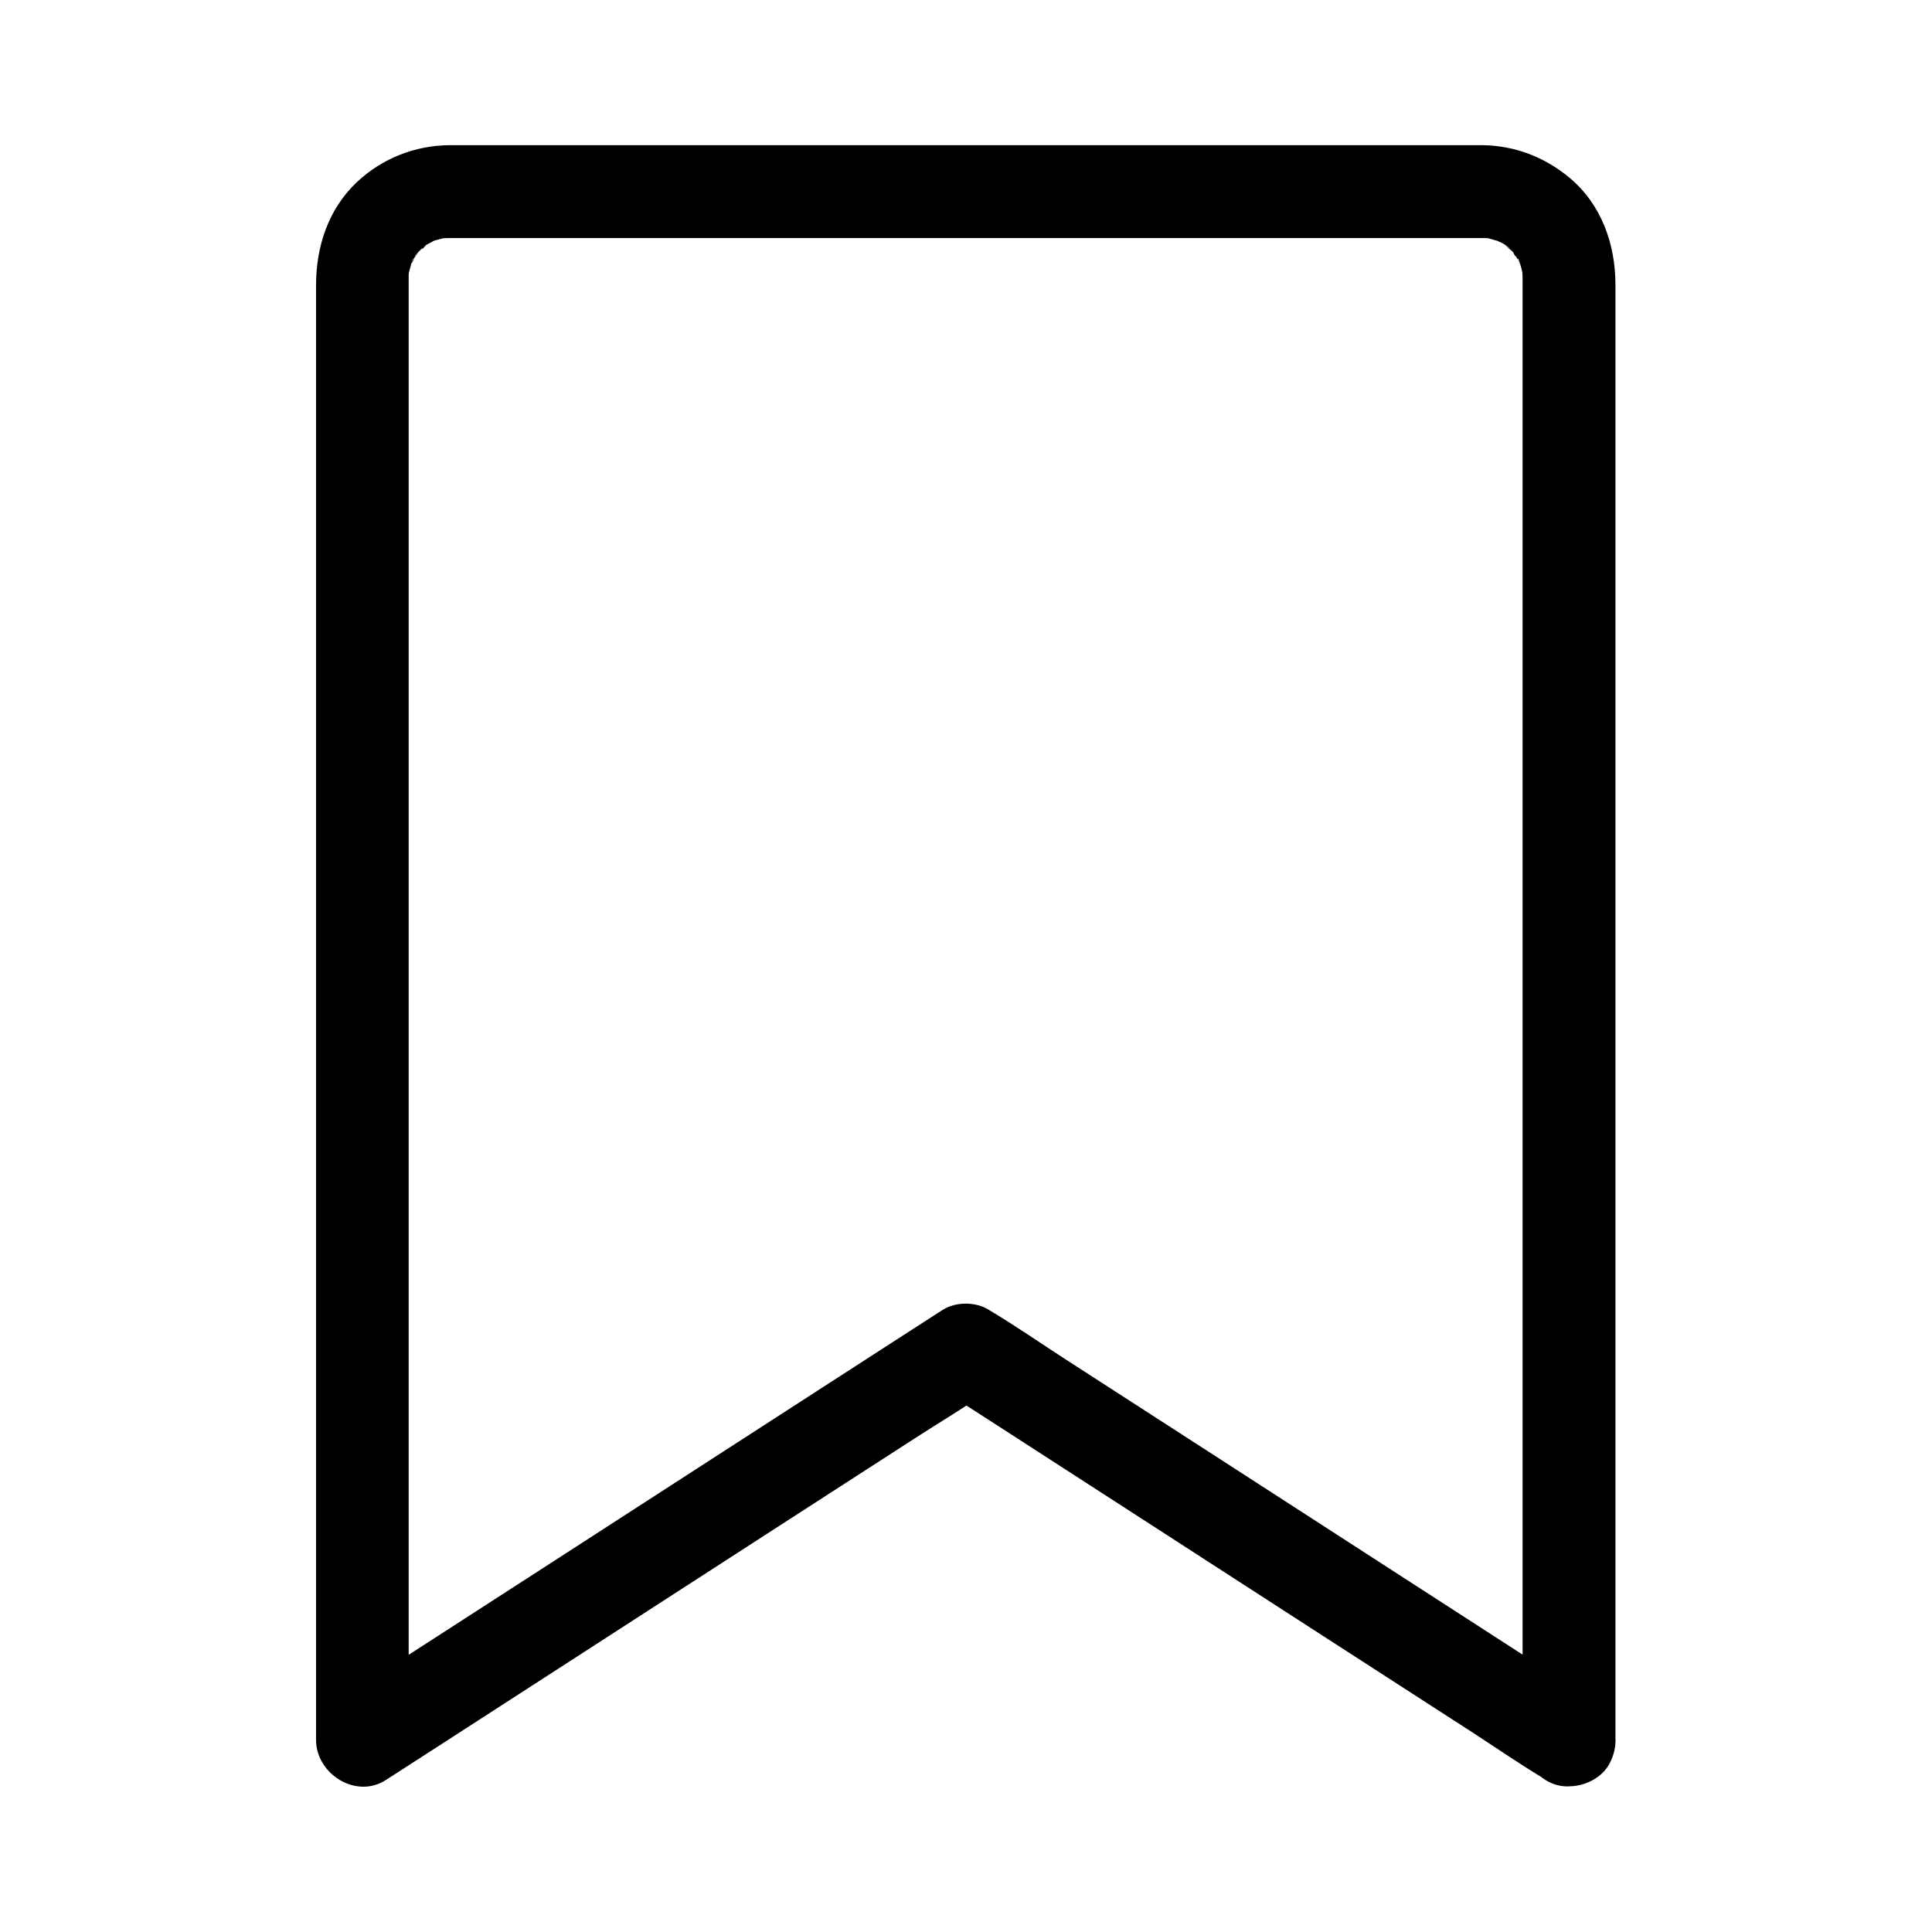 <?xml version="1.0" encoding="UTF-8"?>
<!-- Uploaded to: ICON Repo, www.svgrepo.com, Generator: ICON Repo Mixer Tools -->
<svg fill="#000000" width="800px" height="800px" version="1.1" viewBox="144 144 512 512" xmlns="http://www.w3.org/2000/svg">
 <path d="m566.1 594.49c-5.312-3.445-10.629-6.84-15.941-10.281-12.742-8.215-25.484-16.48-38.227-24.699-15.352-9.938-30.699-19.828-46.051-29.766-13.332-8.609-26.668-17.219-40-25.828-6.445-4.184-12.84-8.609-19.434-12.547-0.098-0.051-0.195-0.098-0.297-0.195-3.543-2.262-8.906-2.262-12.398 0-5.312 3.445-10.629 6.84-15.941 10.281-12.742 8.215-25.484 16.48-38.227 24.699-15.352 9.938-30.699 19.828-46.051 29.766-13.332 8.609-26.668 17.219-40 25.828-6.445 4.184-13.137 8.168-19.434 12.547-0.098 0.051-0.195 0.098-0.297 0.195 6.148 3.543 12.348 7.086 18.5 10.629v-19.633-50.973-70.602-78.523-74.637-59.039-31.637-2.262-0.148c0-0.59 0-1.133 0.051-1.723 0.195-2.953-0.641 2.559 0 0.297 0.246-0.934 0.543-1.918 0.789-2.856 0.395-1.328 1.18-1.133-0.395 0.836 0.246-0.297 0.395-0.836 0.59-1.133 0.492-0.934 1.277-1.77 1.723-2.707-1.23 2.508-1.379 1.625-0.492 0.738 0.543-0.543 1.031-1.082 1.574-1.574 0.297-0.246 0.738-0.543 0.984-0.836-1.723 2.117-1.625 1.18-0.441 0.395 0.789-0.543 1.723-0.887 2.508-1.426 1.277-0.887-3.051 1.031-0.836 0.344 0.395-0.148 0.836-0.297 1.23-0.395 0.641-0.195 1.277-0.297 1.918-0.492 2.164-0.59-3.051 0.195-0.641 0.051 0.789-0.051 1.574-0.098 2.363-0.098h3.297 42.559 71.734 77.391 59.629 15.844 3.051 0.195 0.344c0.59 0 1.133 0.051 1.723 0.098 2.41 0.098-2.902-0.688-0.641-0.051 1.082 0.297 2.117 0.59 3.148 0.887 1.82 0.59-0.984-0.395-1.133-0.492 0.395 0.395 1.23 0.59 1.723 0.887 0.395 0.195 0.738 0.441 1.082 0.688 1.23 0.789 1.277 1.723-0.441-0.395 0.641 0.789 1.625 1.426 2.312 2.215 0.934 0.984 0.984 2.066-0.297-0.492 0.148 0.344 0.543 0.738 0.738 1.031 0.543 0.887 0.934 2.016 1.574 2.805-1.426-1.82-0.836-2.262-0.492-1.133 0.195 0.641 0.441 1.23 0.59 1.871 0.098 0.441 0.195 0.836 0.297 1.277 0.59 2.312-0.148-2.902-0.051-0.641 0.051 0.789 0.098 1.523 0.098 2.312v2.461 11.906 47.23 68.535 78.082 75.914 61.941 36.262 4.82c0 6.445 5.656 12.594 12.301 12.301 6.641-0.297 12.301-5.41 12.301-12.301v-19.977-51.809-71.34-79.016-74.734-58.5-30.309c0-10.727-3.738-21.305-12.203-28.34-6.641-5.512-14.516-8.512-23.172-8.609h-3.199-42.41-72.078-77.836-59.68-15.547-2.902c-9.199 0.098-17.859 3.543-24.551 9.84-7.578 7.184-10.773 17.121-10.773 27.305v11.219 46.395 68.438 78.473 76.555 62.828 36.754 4.82c0 9.004 10.578 15.742 18.5 10.629 5.312-3.445 10.629-6.84 15.941-10.281 12.742-8.215 25.484-16.48 38.227-24.699 15.352-9.938 30.699-19.828 46.051-29.766 13.332-8.609 26.668-17.219 40-25.828 6.445-4.184 13.137-8.117 19.434-12.547 0.098-0.051 0.195-0.098 0.297-0.195h-12.398c5.312 3.445 10.629 6.84 15.941 10.281 12.742 8.215 25.484 16.48 38.227 24.699 15.352 9.938 30.699 19.828 46.051 29.766 13.332 8.609 26.668 17.219 40 25.828 6.445 4.184 12.84 8.609 19.434 12.547 0.098 0.051 0.195 0.098 0.297 0.195 5.41 3.492 13.824 1.277 16.828-4.43 3.195-6.086 1.324-13.07-4.481-16.809z"/>
</svg>